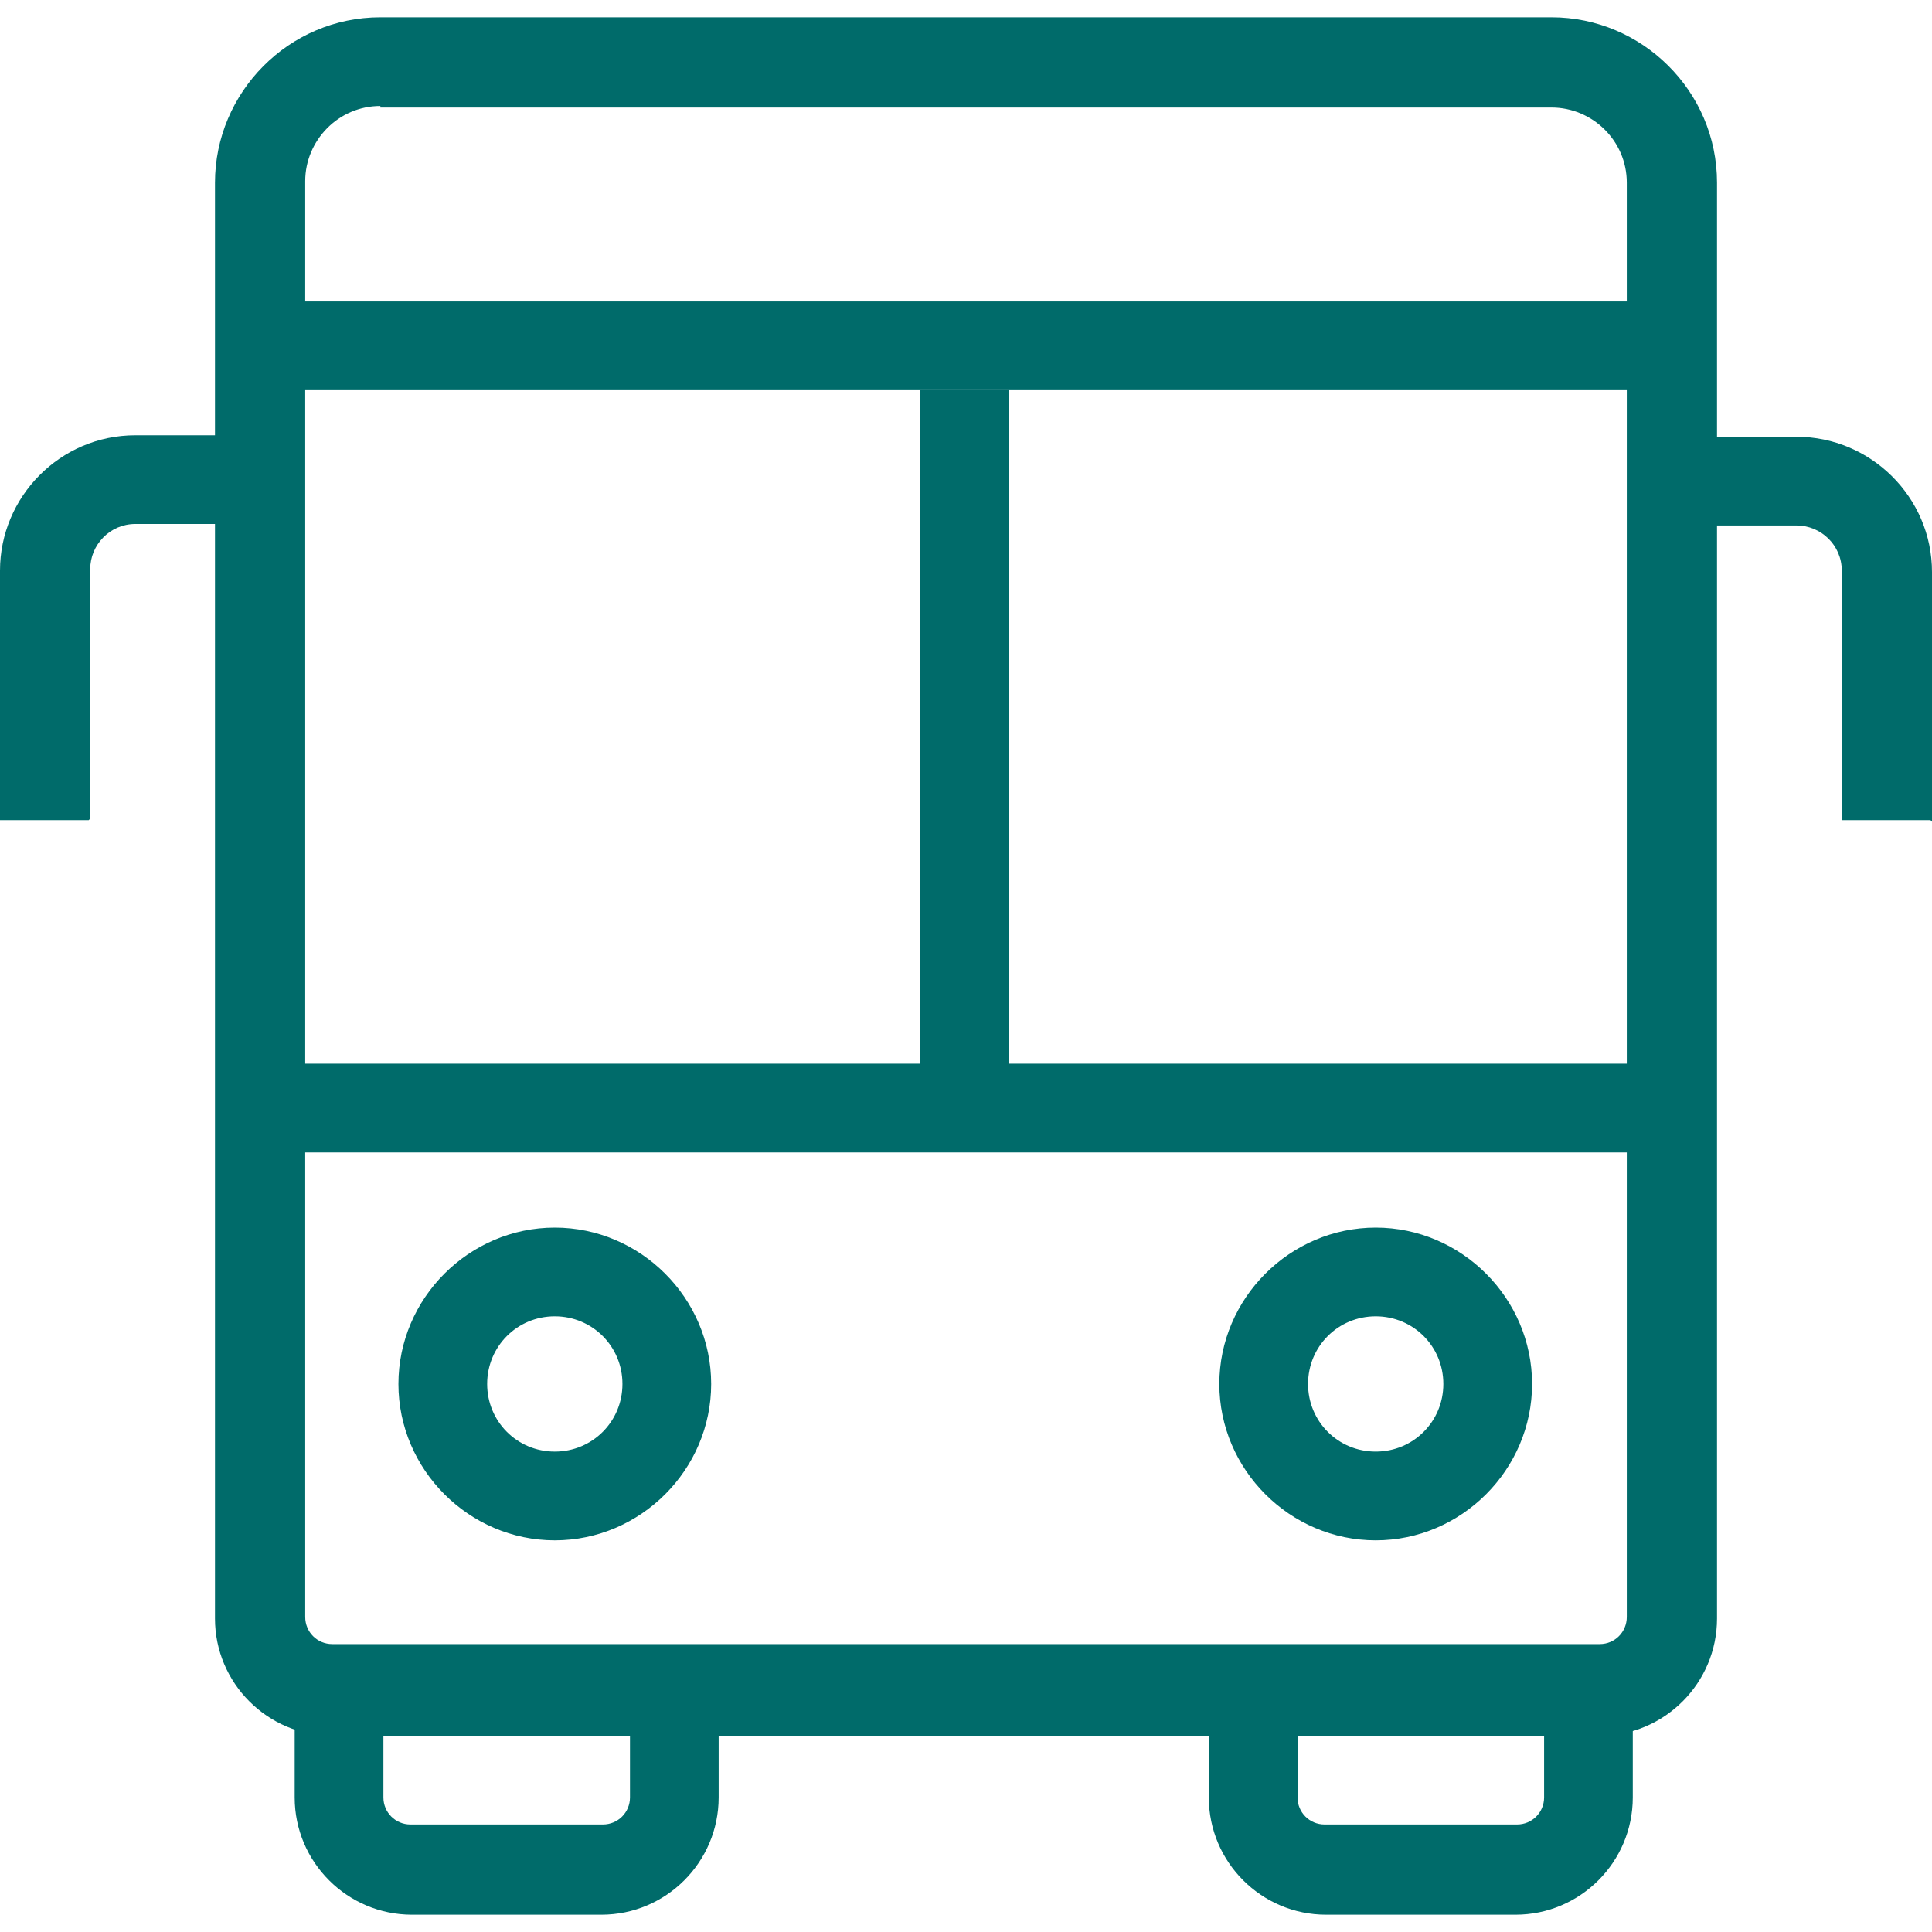 <svg width="40" height="40" viewBox="0 0 40 40" fill="none" xmlns="http://www.w3.org/2000/svg">
<path d="M12.514 39.642H8.529C7.191 39.642 6.101 38.553 6.101 37.214V35.222H7.938V37.214C7.938 37.525 8.187 37.774 8.498 37.774H12.482C12.794 37.774 13.043 37.525 13.043 37.214V35.222H14.879V37.214C14.879 38.553 13.79 39.642 12.451 39.642H12.514Z" fill="#006B6A"/>
<path d="M31.44 39.642H27.455C26.117 39.642 25.027 38.553 25.027 37.214V35.222H26.864V37.214C26.864 37.525 27.113 37.774 27.424 37.774H31.409C31.72 37.774 31.969 37.525 31.969 37.214V35.222H33.805V37.214C33.805 38.553 32.716 39.642 31.377 39.642H31.44Z" fill="#006B6A"/>
<path d="M33.121 35.938H6.879C5.541 35.938 4.451 34.848 4.451 33.51V3.782C4.451 1.914 5.977 0.358 7.875 0.358H32.124C33.992 0.358 35.549 1.883 35.549 3.782V33.51C35.549 34.848 34.459 35.938 33.121 35.938ZM7.875 2.194C7.004 2.194 6.319 2.91 6.319 3.751V33.478C6.319 33.79 6.568 34.039 6.879 34.039H33.121C33.432 34.039 33.681 33.79 33.681 33.478V3.782C33.681 2.91 32.965 2.226 32.124 2.226H7.875V2.194Z" fill="#006B6A"/>
<path d="M34.615 6.241H5.385V8.078H34.615V6.241Z" fill="#006B6A"/>
<path d="M34.615 22.023H5.385V23.86H34.615V22.023Z" fill="#006B6A"/>
<path d="M20.887 8.078H19.051V22.926H20.887V8.078Z" fill="#006B6A"/>
<path d="M1.837 16.98H0V11.813C0 10.288 1.245 9.012 2.802 9.012H5.385V10.848H2.802C2.272 10.848 1.868 11.284 1.868 11.782V16.949L1.837 16.98Z" fill="#006B6A"/>
<path d="M39.969 16.98H38.132V11.813C38.132 11.284 37.697 10.879 37.198 10.879H34.615V9.043H37.198C38.724 9.043 40 10.288 40 11.844V17.012L39.969 16.98Z" fill="#006B6A"/>
<path d="M11.486 31.891C9.712 31.891 8.249 30.428 8.249 28.654C8.249 26.879 9.712 25.416 11.486 25.416C13.261 25.416 14.724 26.879 14.724 28.654C14.724 30.428 13.261 31.891 11.486 31.891ZM11.486 27.253C10.708 27.253 10.086 27.875 10.086 28.654C10.086 29.432 10.708 30.054 11.486 30.054C12.265 30.054 12.887 29.432 12.887 28.654C12.887 27.875 12.265 27.253 11.486 27.253Z" fill="#006B6A"/>
<path d="M28.483 31.891C26.708 31.891 25.245 30.428 25.245 28.654C25.245 26.879 26.708 25.416 28.483 25.416C30.257 25.416 31.72 26.879 31.72 28.654C31.72 30.428 30.257 31.891 28.483 31.891ZM28.483 27.253C27.704 27.253 27.082 27.875 27.082 28.654C27.082 29.432 27.704 30.054 28.483 30.054C29.261 30.054 29.883 29.432 29.883 28.654C29.883 27.875 29.261 27.253 28.483 27.253Z" fill="#006B6A"/>
</svg>
